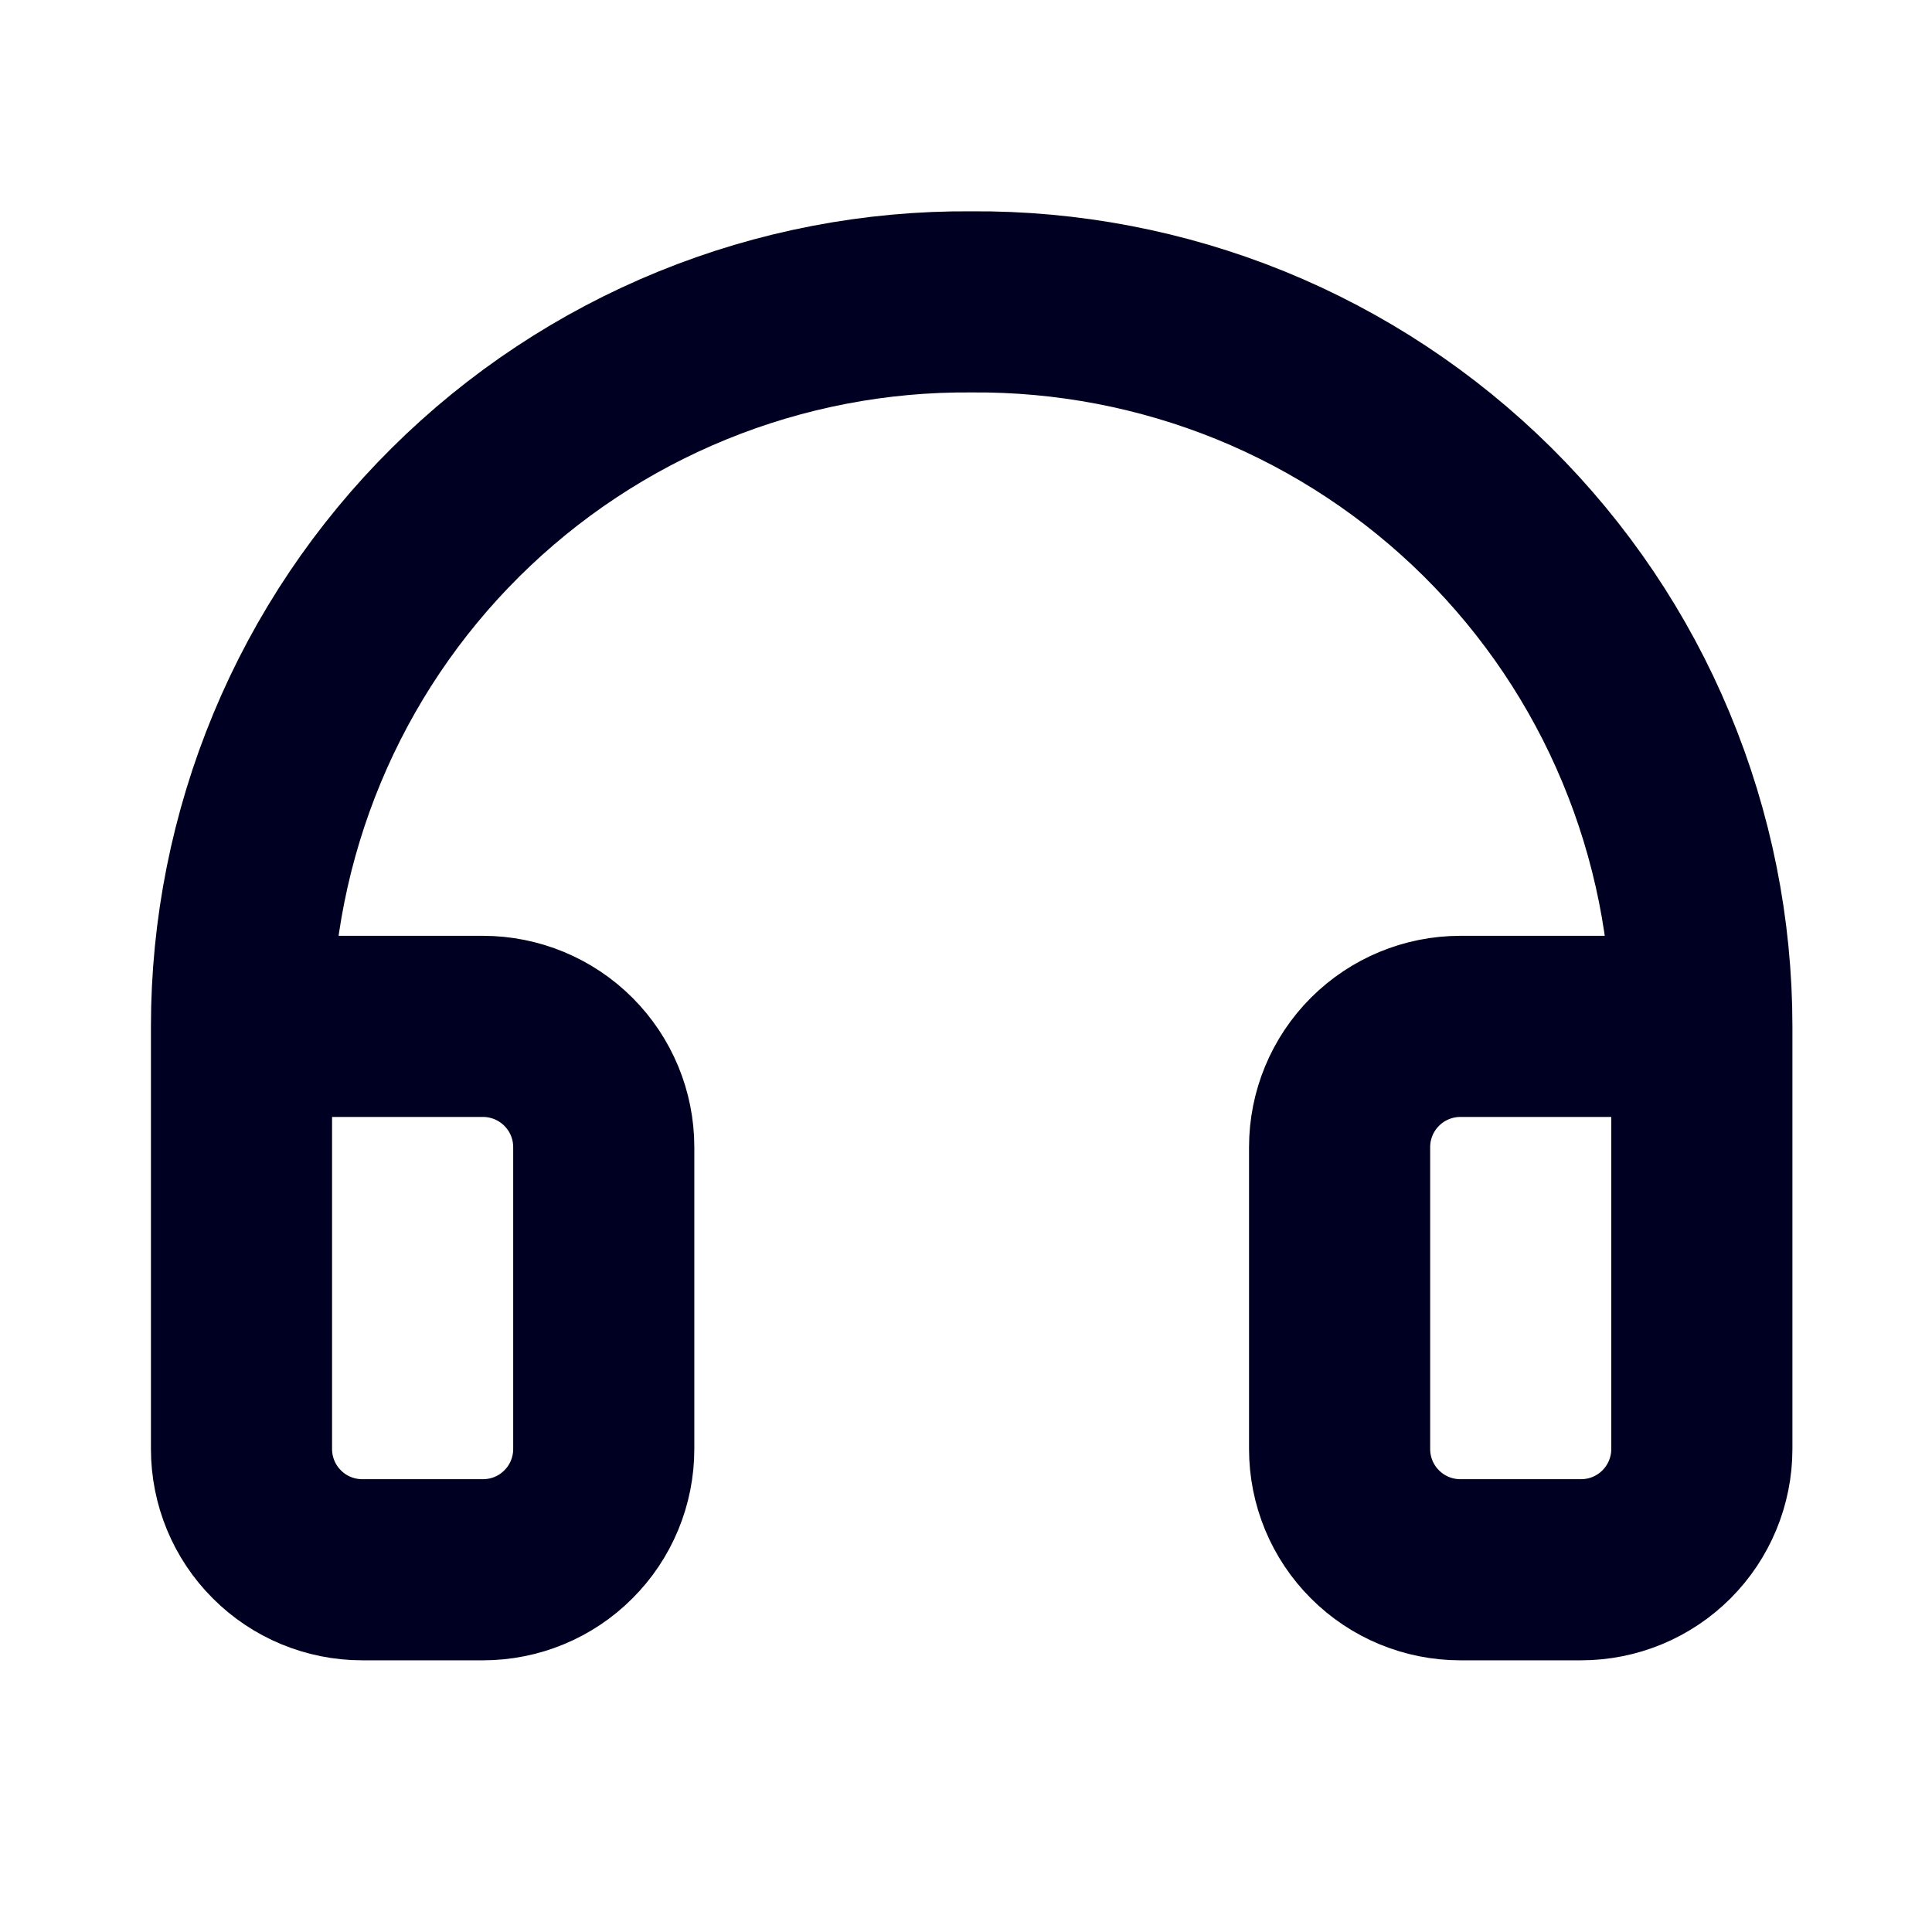 <svg width="16" height="16" viewBox="0 0 16 16" fill="none" xmlns="http://www.w3.org/2000/svg">
<path d="M14.094 8.5H12.094C11.829 8.5 11.574 8.606 11.387 8.793C11.199 8.981 11.094 9.235 11.094 9.5V12C11.094 12.265 11.199 12.52 11.387 12.707C11.574 12.895 11.829 13 12.094 13H13.094C13.359 13 13.613 12.895 13.801 12.707C13.988 12.52 14.094 12.265 14.094 12V8.5ZM14.094 8.5C14.094 7.708 13.937 6.924 13.632 6.192C13.328 5.461 12.881 4.798 12.319 4.24C11.756 3.682 11.089 3.241 10.355 2.942C9.621 2.644 8.836 2.494 8.044 2.5C7.252 2.494 6.467 2.645 5.734 2.944C5.001 3.243 4.335 3.684 3.773 4.242C3.211 4.8 2.765 5.463 2.461 6.194C2.157 6.925 2 7.709 2 8.5V12C2 12.265 2.105 12.52 2.293 12.707C2.48 12.895 2.735 13 3 13H4C4.265 13 4.52 12.895 4.707 12.707C4.895 12.52 5 12.265 5 12V9.5C5 9.235 4.895 8.981 4.707 8.793C4.52 8.606 4.265 8.5 4 8.5H2" stroke="#000022" stroke-width="1.5" stroke-linecap="round" stroke-linejoin="round"/>
</svg>
